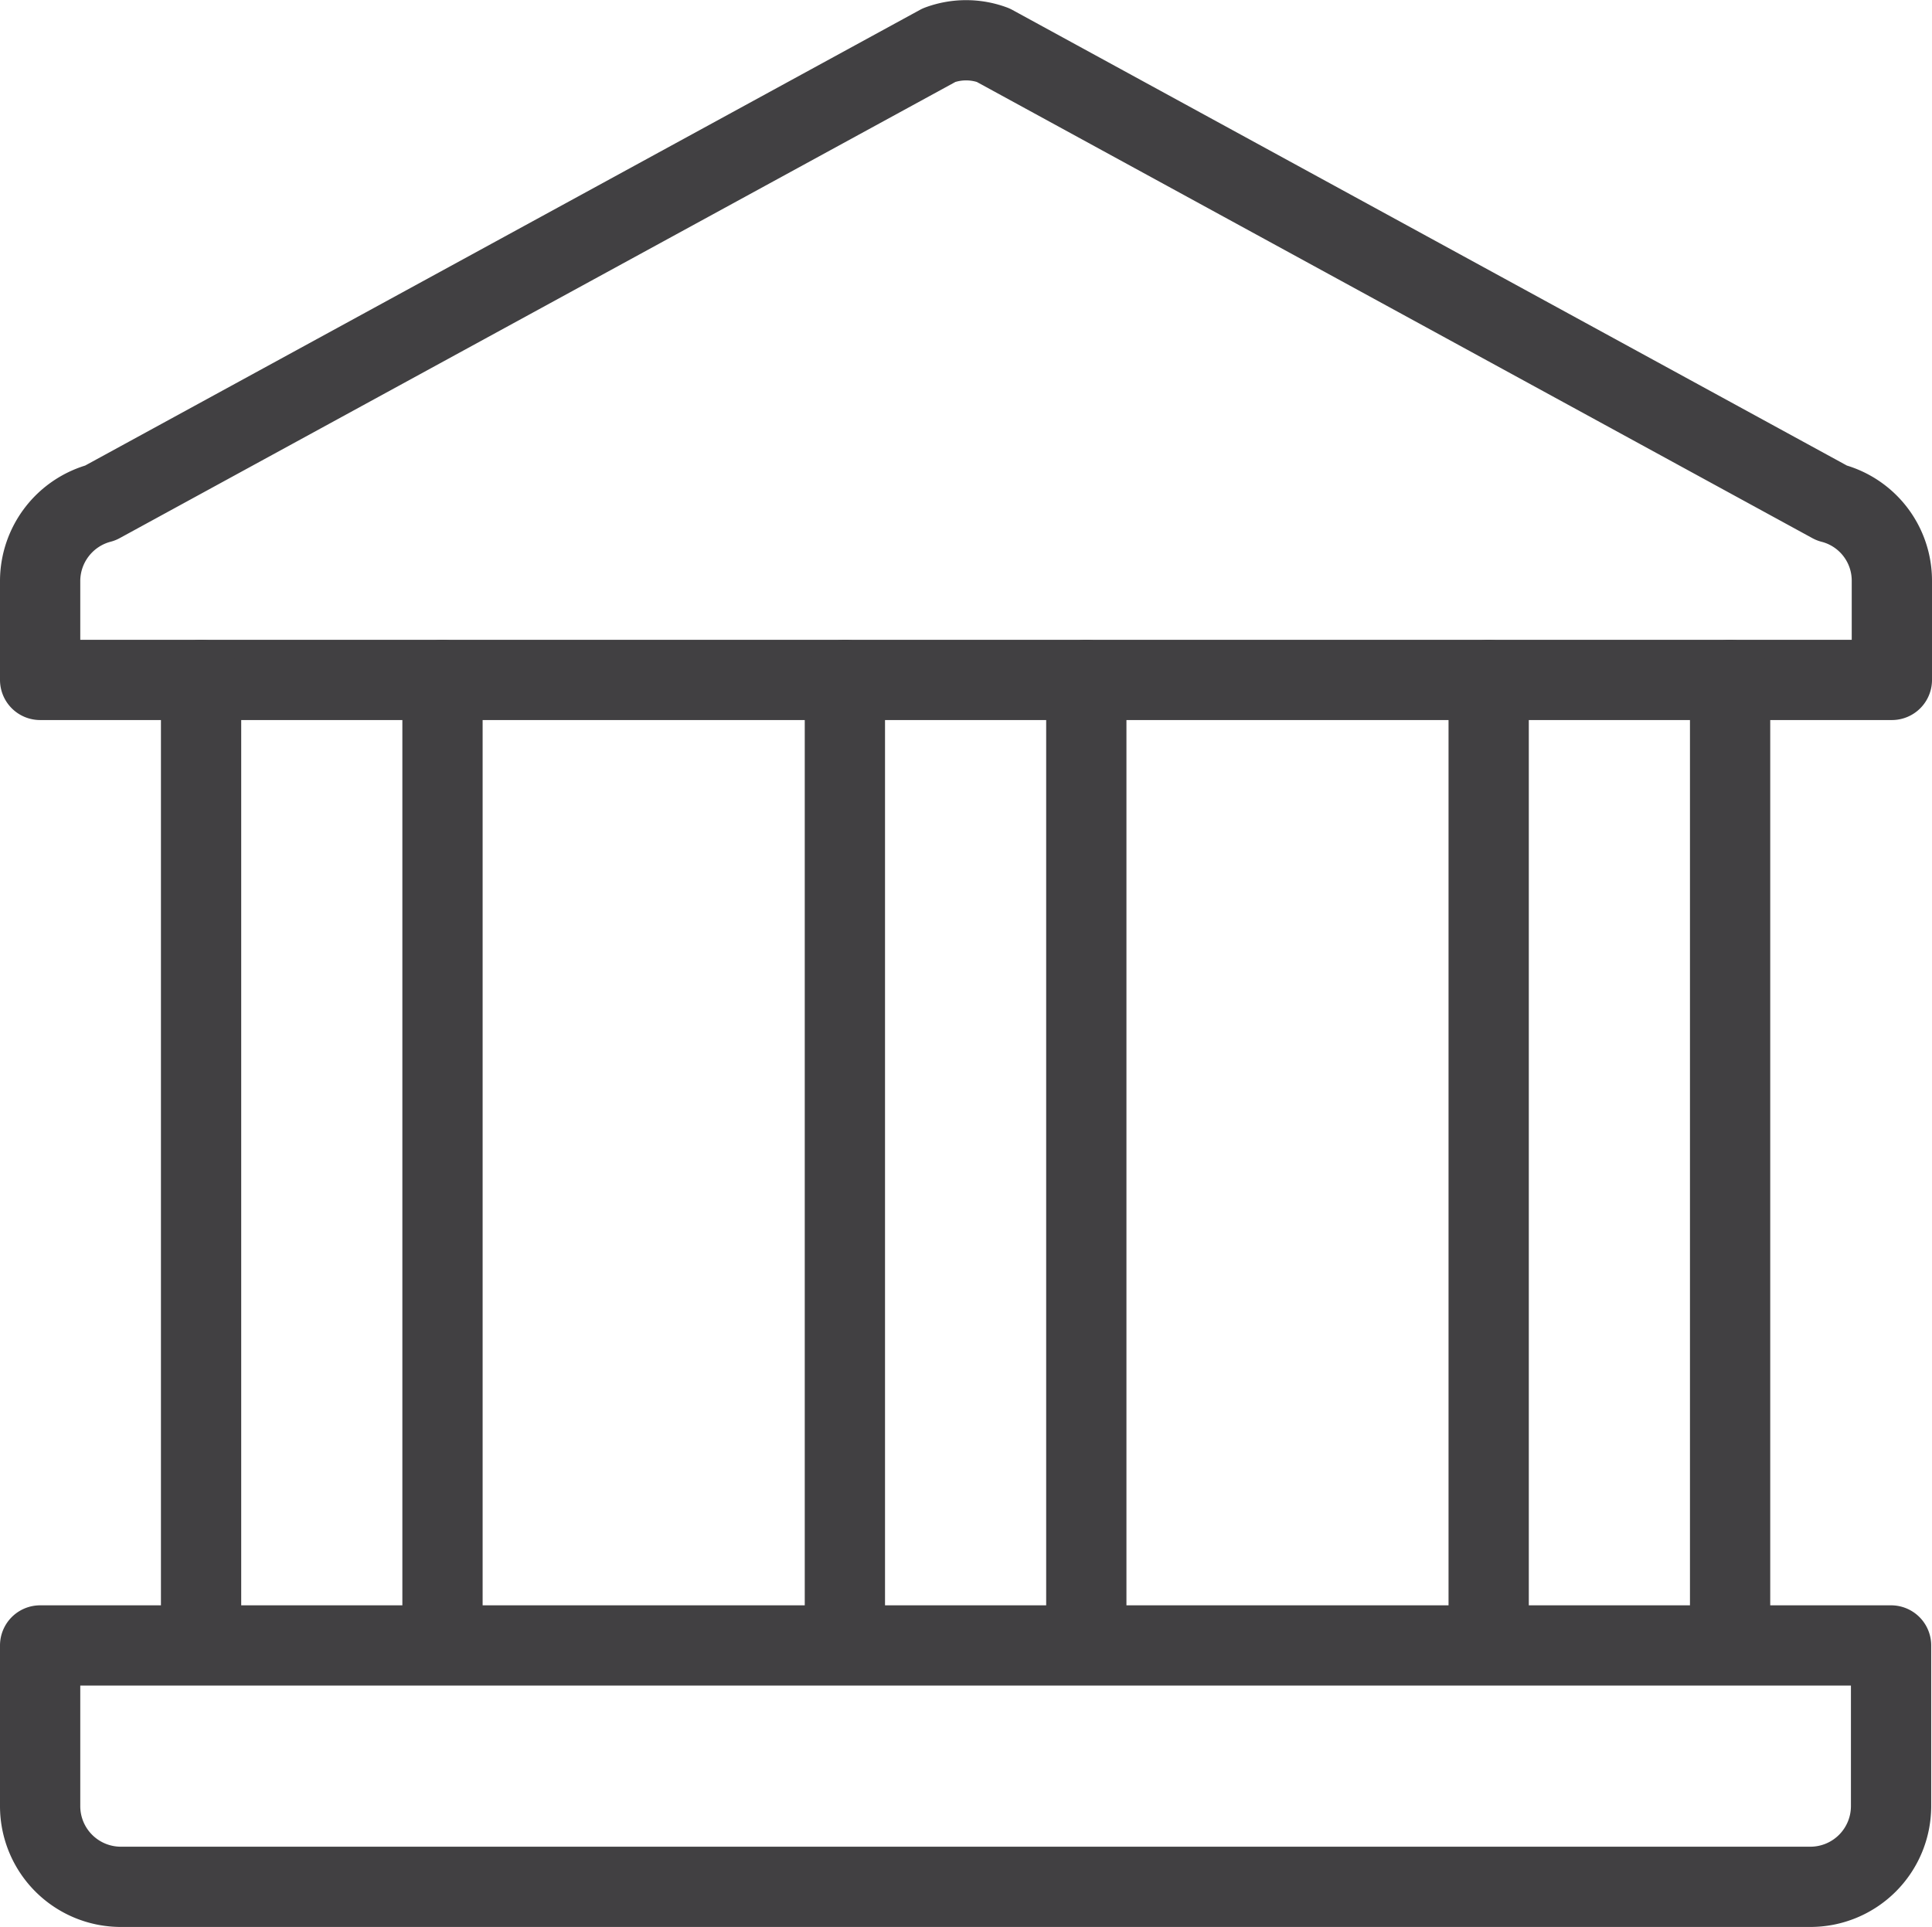 <svg xmlns="http://www.w3.org/2000/svg" viewBox="0 0 72.207 72.032">
  <defs>
    <style>
      .cls-1 {
        fill: none;
        stroke: #414042;
        stroke-linecap: round;
        stroke-linejoin: round;
        stroke-width: 3px;
      }
    </style>
  </defs>
  <g id="finanz" transform="translate(1 1.016)">
    <path id="Path_65" data-name="Path 65" class="cls-1" d="M69.677,24.4H.5V20.7a3.024,3.024,0,0,1,2.256-2.917L34.1.67a2.9,2.9,0,0,1,2.015,0l31.34,17.114A3,3,0,0,1,69.707,20.7v3.7Z" transform="translate(0 0)"/>
    <line id="Line_75" data-name="Line 75" class="cls-1" y2="34.588" transform="translate(15.538 24.401)"/>
    <line id="Line_76" data-name="Line 76" class="cls-1" y2="34.588" transform="translate(6.515 24.401)"/>
    <line id="Line_77" data-name="Line 77" class="cls-1" y2="34.588" transform="translate(63.661 24.401)"/>
    <line id="Line_78" data-name="Line 78" class="cls-1" y2="34.588" transform="translate(54.638 24.401)"/>
    <line id="Line_79" data-name="Line 79" class="cls-1" y2="34.588" transform="translate(39.6 24.401)"/>
    <line id="Line_80" data-name="Line 80" class="cls-1" y2="34.588" transform="translate(30.577 24.401)"/>
    <path id="Path_66" data-name="Path 66" class="cls-1" d="M66.669,29.463H3.508A3.017,3.017,0,0,1,.5,26.455V20.44H69.677v6.015A3.017,3.017,0,0,1,66.669,29.463Z" transform="translate(0 40.053)"/>
  </g>
</svg>
